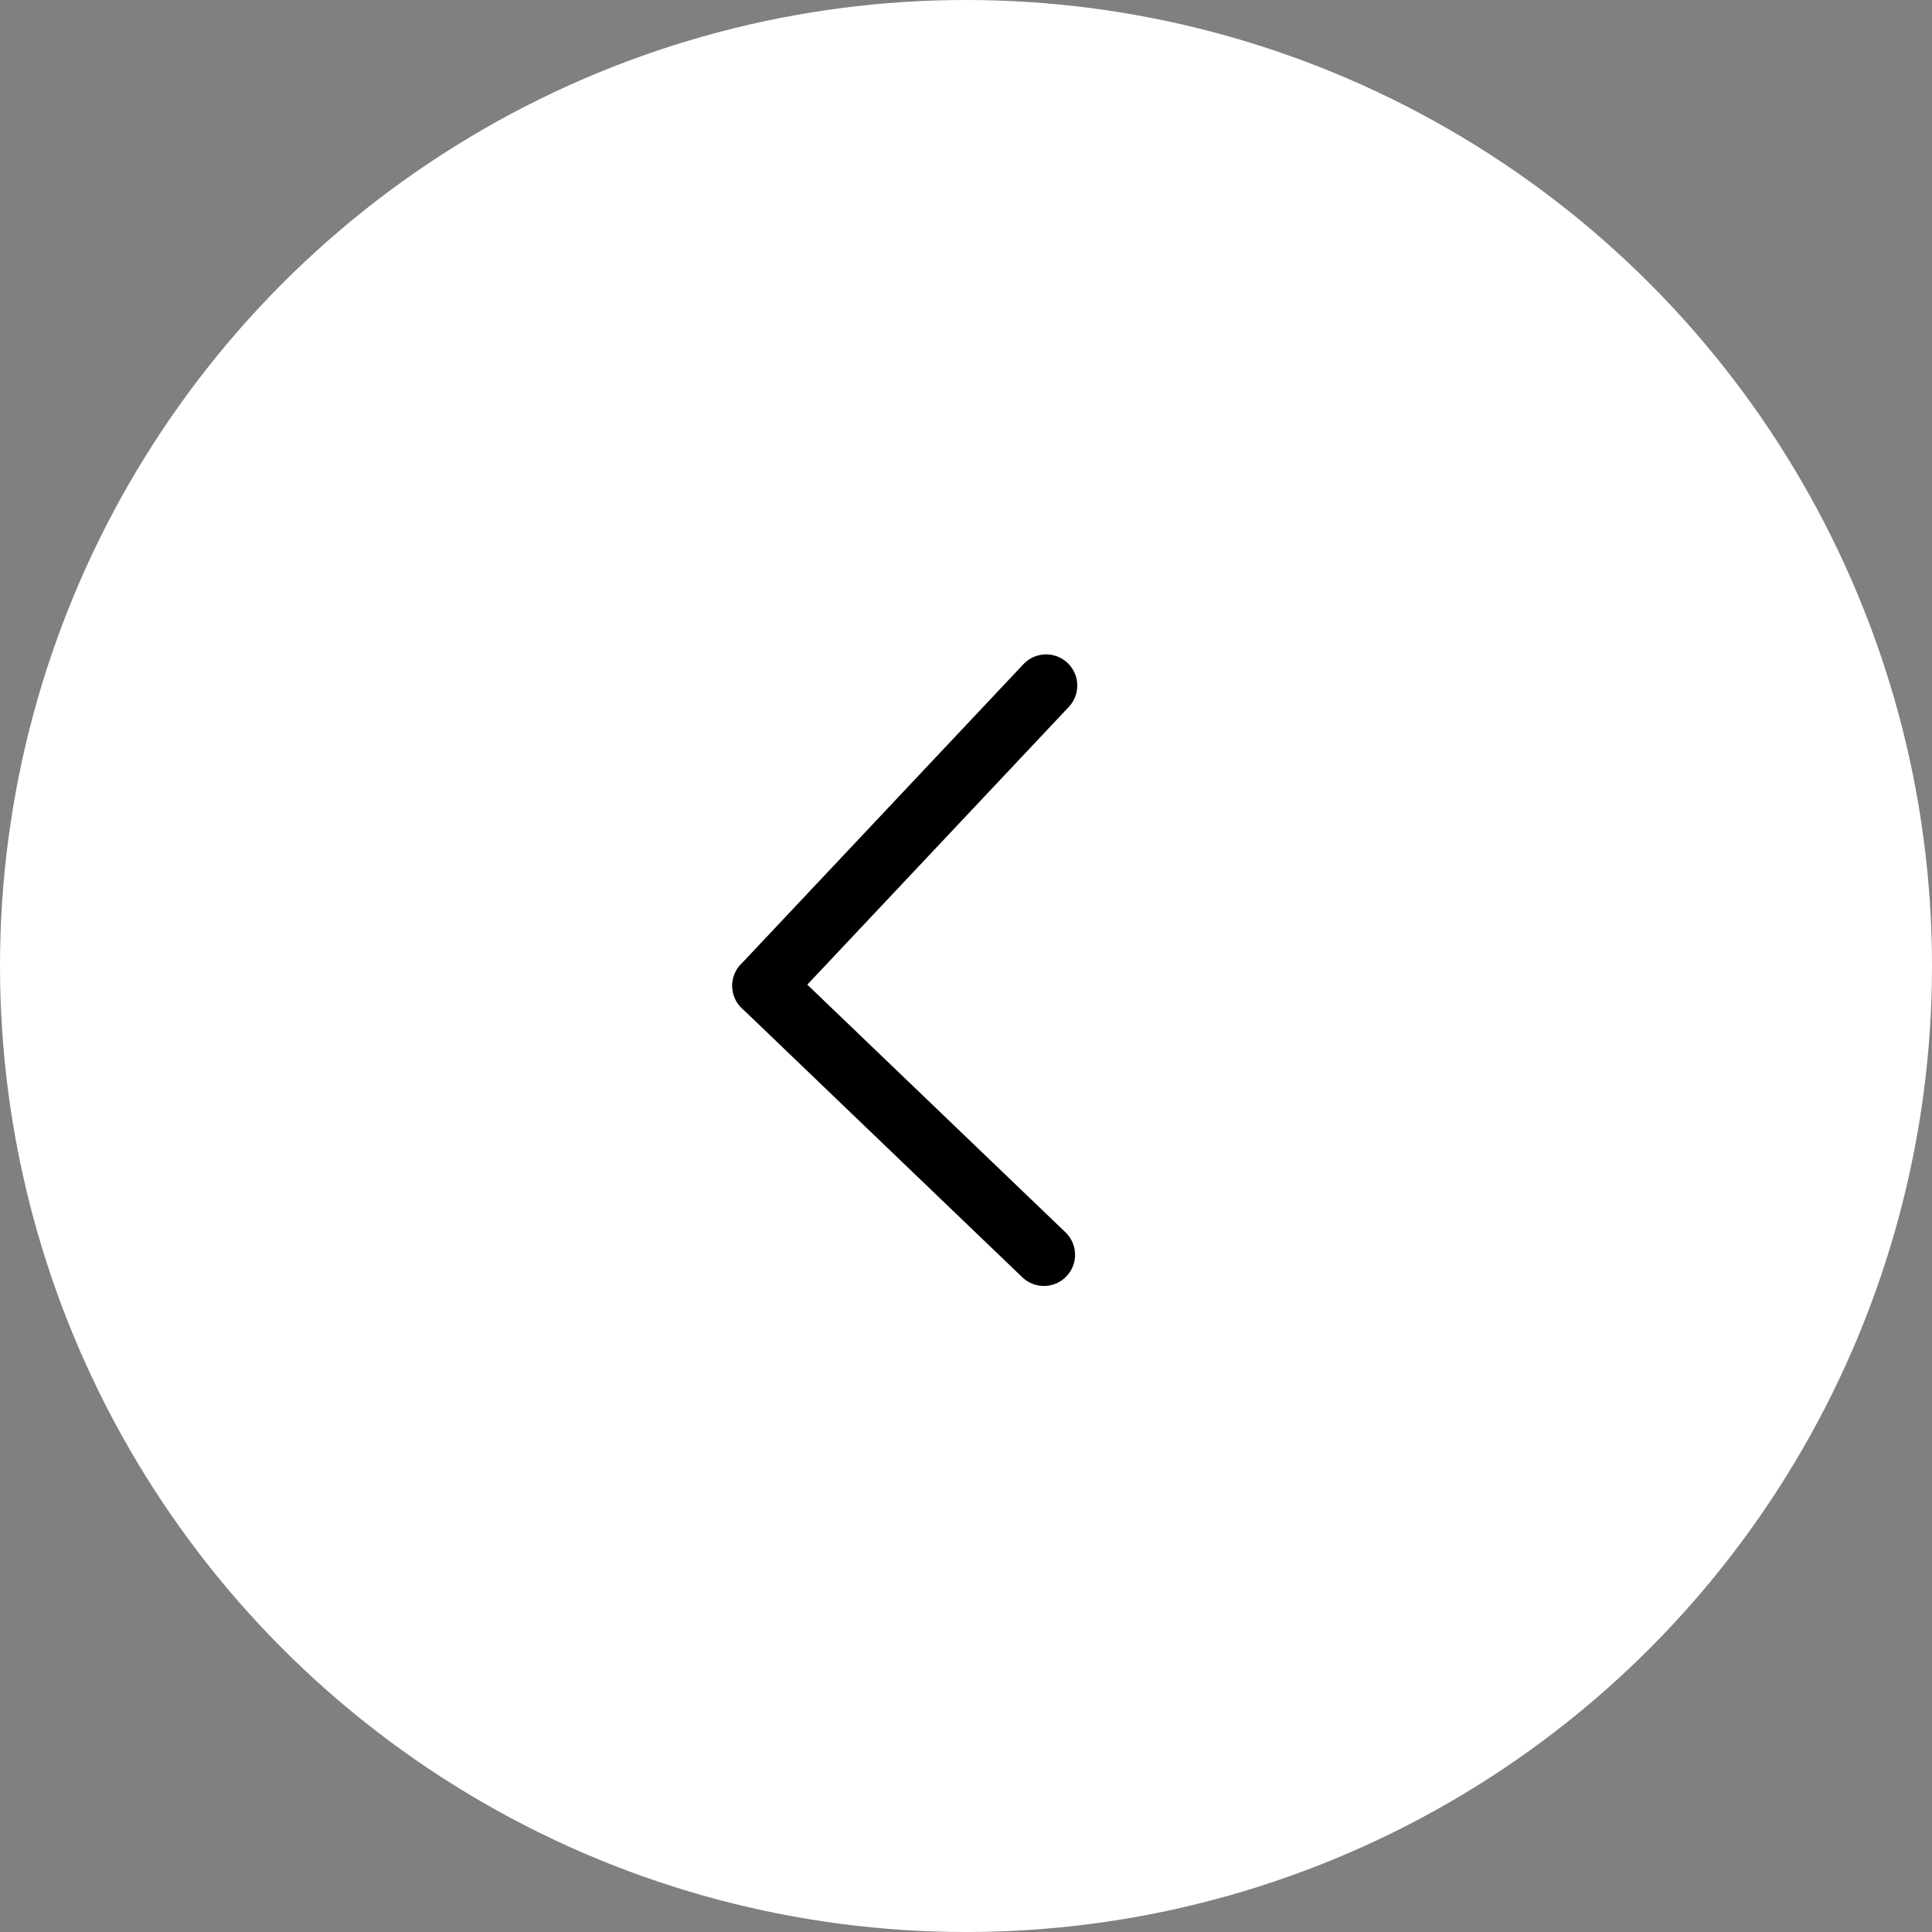 <svg xmlns="http://www.w3.org/2000/svg" width="62" height="62" viewBox="0 0 62 62"><rect x="0" y="0" width="62" height="62" fill="#808080" stroke="none"/><defs><style>.a{fill:#fff;}.b{fill:none;stroke:#000;stroke-linecap:round;stroke-width:2px;}</style></defs><g transform="translate(0)"><circle class="a" cx="31" cy="31" r="31"/><g transform="translate(24.5 22)"><line class="b" x1="9.071" y2="9.634"/><line class="b" x1="9" y1="8.634" transform="translate(0 9.634)"/></g></g></svg>